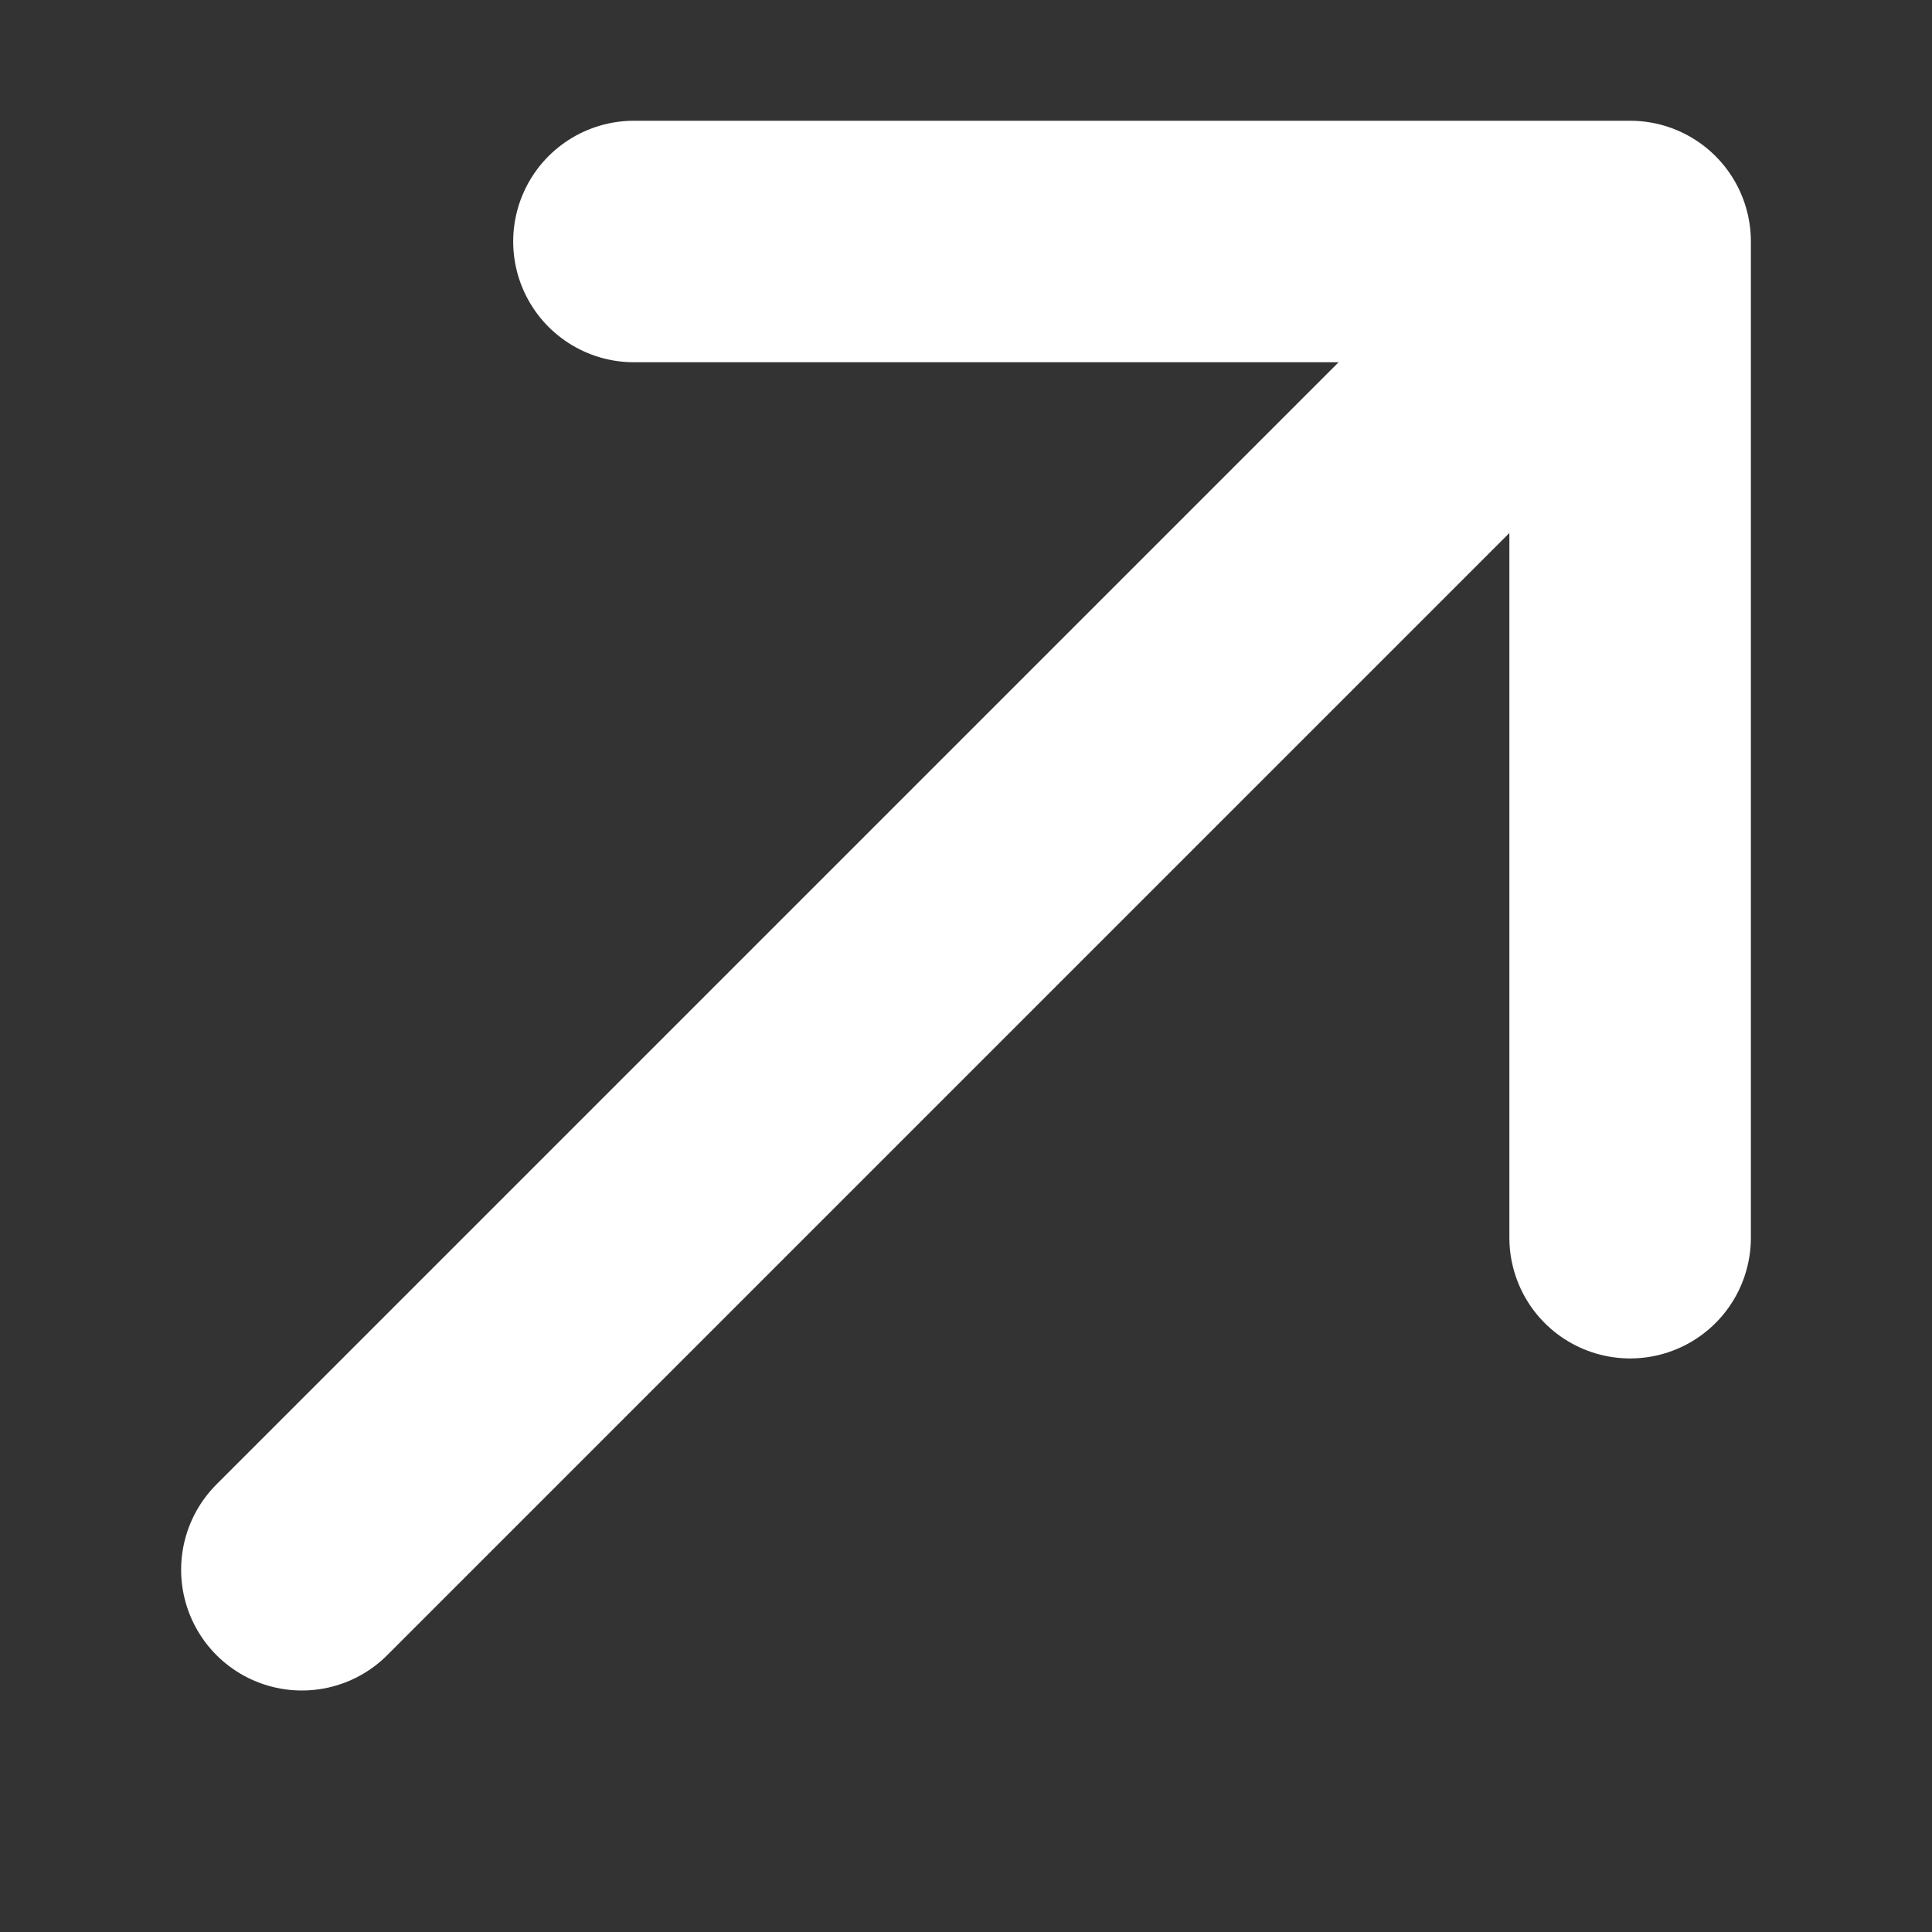 <svg width="16" height="16" viewBox="0 0 16 16" fill="none" xmlns="http://www.w3.org/2000/svg">
<rect x="0" y="0" width="16" height="16" fill="#333333" stroke="none"/>
<path d="M2.5 13L13.5 2M13.5 2L5.25 2M13.5 2V10.25" stroke="white" stroke-width="2" stroke-linecap="round" stroke-linejoin="round"/>
</svg>
